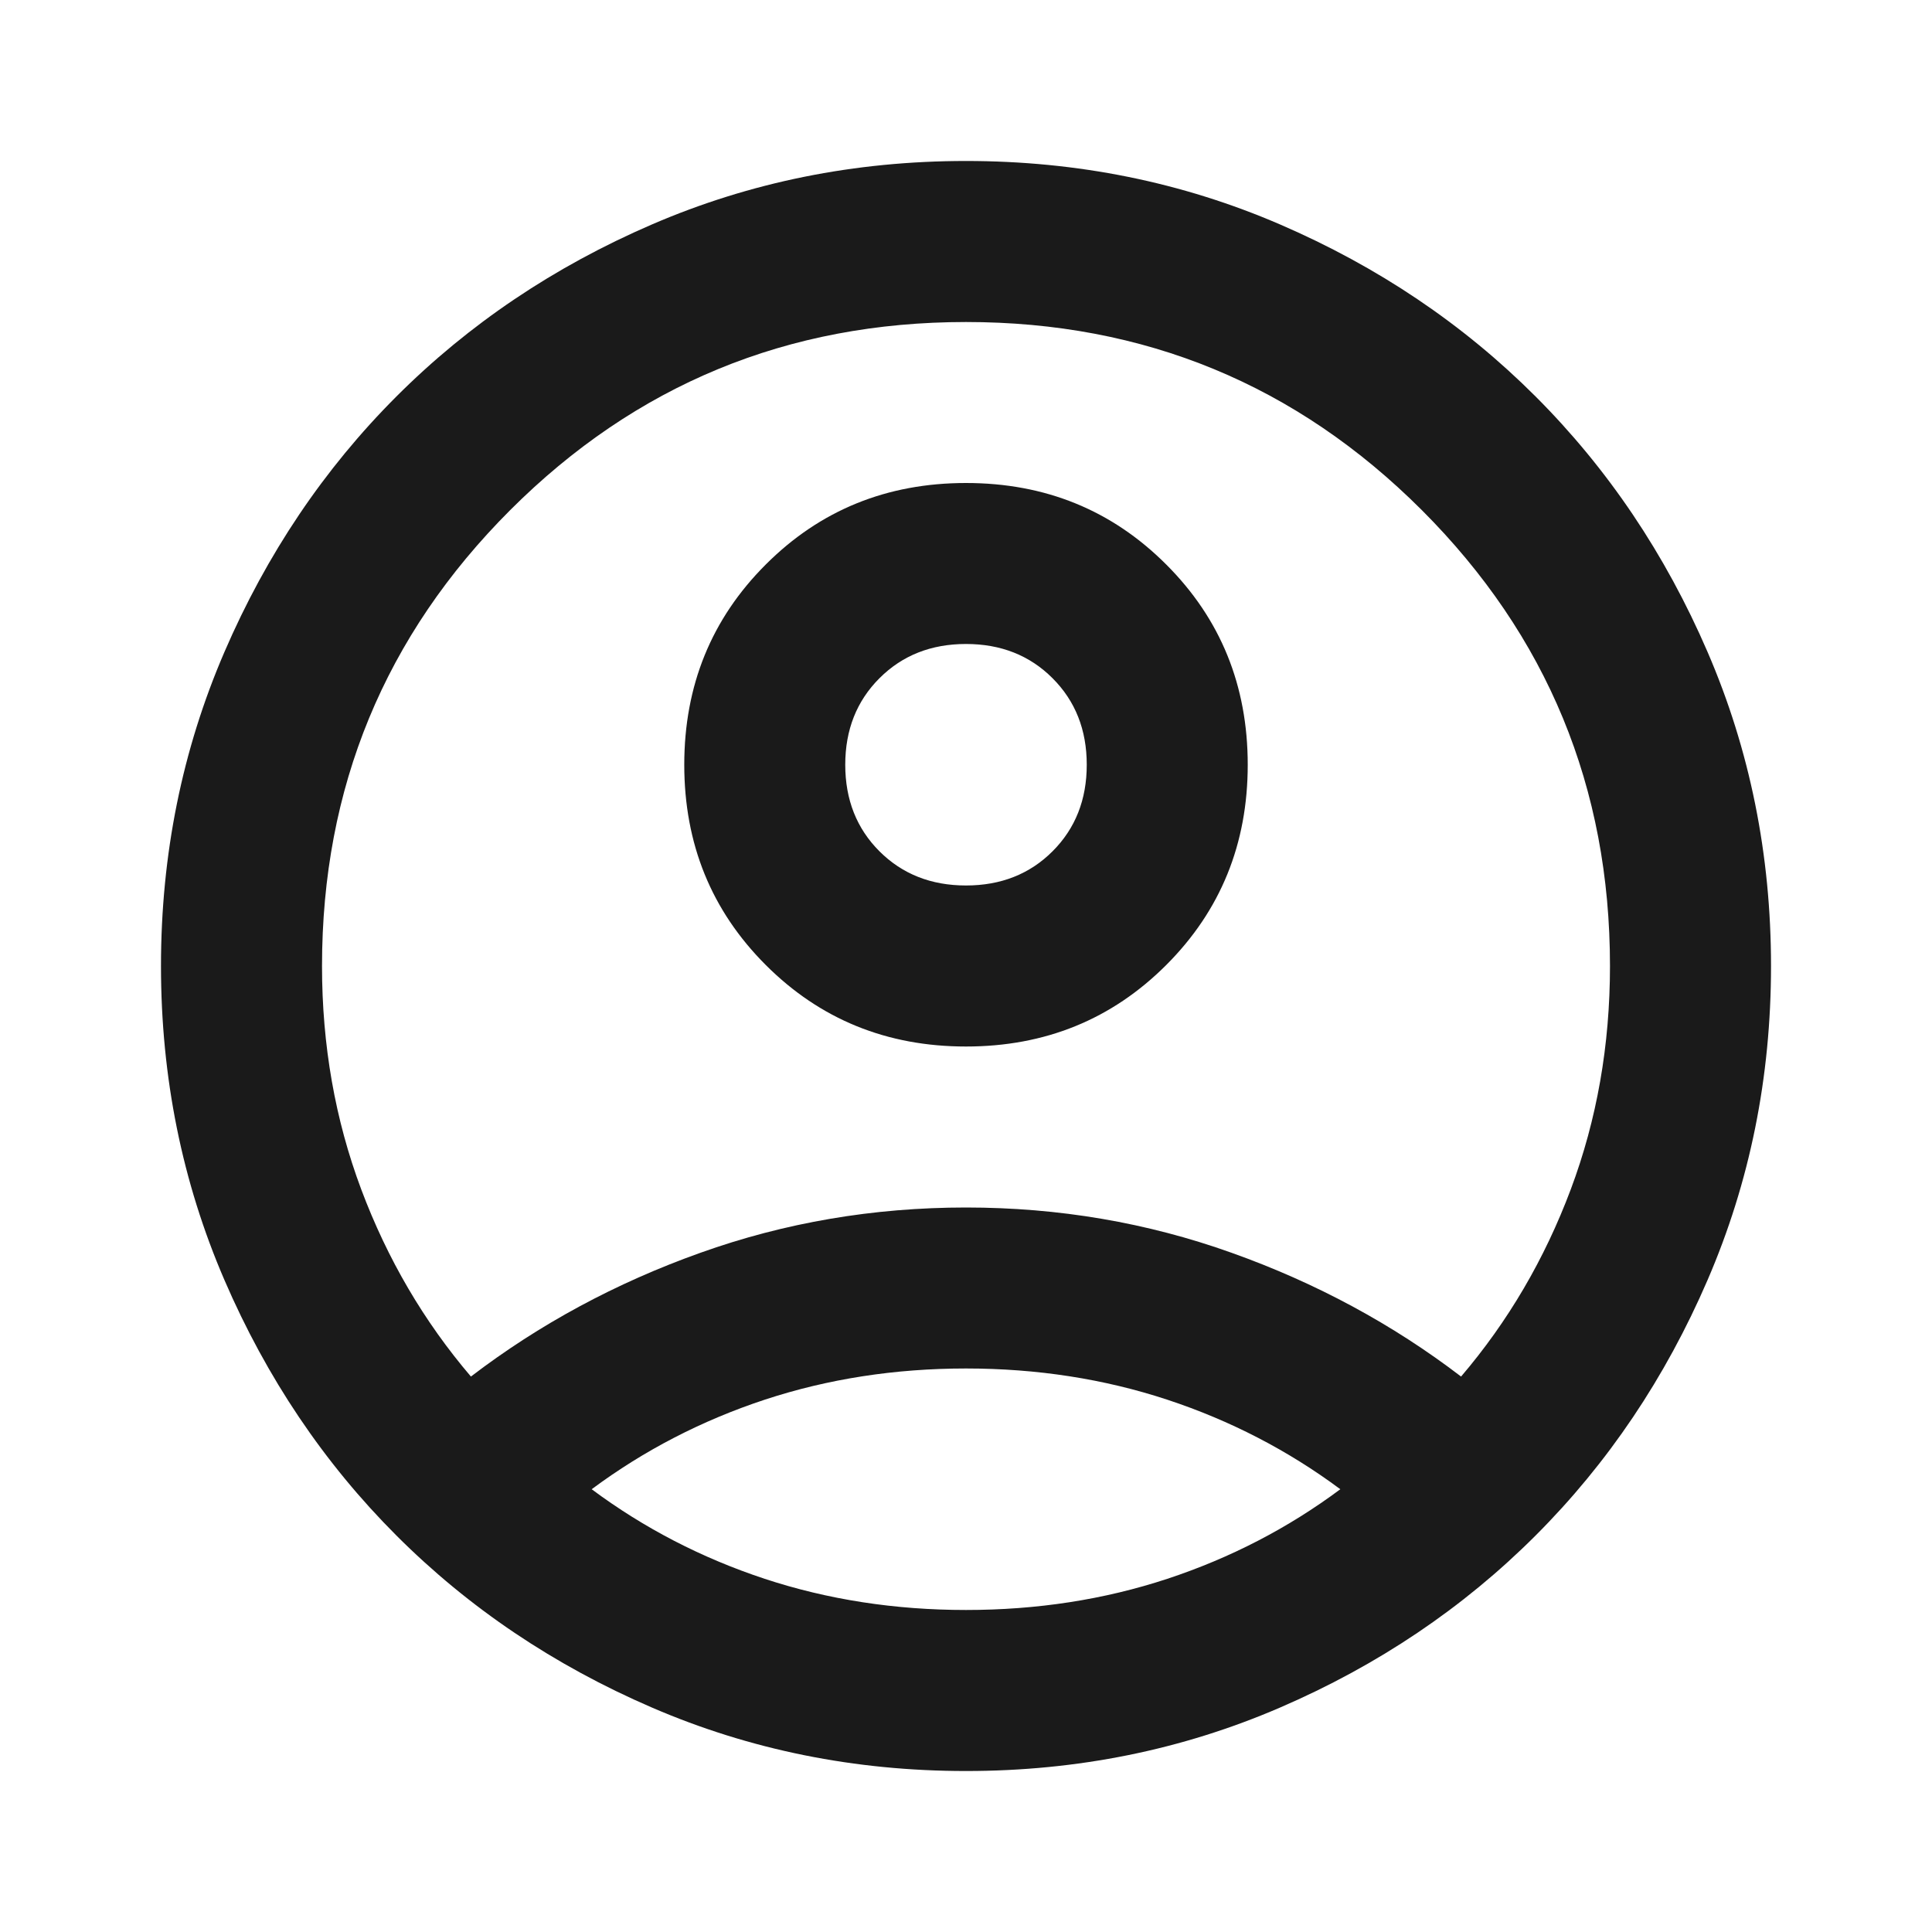 <svg width="40" height="40" viewBox="0 0 40 40" fill="none" xmlns="http://www.w3.org/2000/svg">
<mask id="mask0_8334_21164" style="mask-type:alpha" maskUnits="userSpaceOnUse" x="0" y="0" width="40" height="40">
<rect width="40" height="40" fill="#D9D9D9"/>
</mask>
<g mask="url(#mask0_8334_21164)">
<path d="M9.75 28.5C11.167 27.417 12.75 26.562 14.5 25.938C16.25 25.312 18.083 25 20 25C21.917 25 23.75 25.312 25.5 25.938C27.25 26.562 28.833 27.417 30.25 28.5C31.222 27.361 31.979 26.07 32.521 24.625C33.062 23.181 33.333 21.639 33.333 20C33.333 16.306 32.035 13.16 29.438 10.562C26.84 7.965 23.695 6.667 20 6.667C16.306 6.667 13.16 7.965 10.562 10.562C7.965 13.16 6.667 16.306 6.667 20C6.667 21.639 6.938 23.181 7.479 24.625C8.021 26.07 8.778 27.361 9.75 28.5ZM20 21.667C18.361 21.667 16.979 21.104 15.854 19.979C14.729 18.854 14.167 17.472 14.167 15.833C14.167 14.194 14.729 12.812 15.854 11.688C16.979 10.562 18.361 10 20 10C21.639 10 23.021 10.562 24.146 11.688C25.271 12.812 25.833 14.194 25.833 15.833C25.833 17.472 25.271 18.854 24.146 19.979C23.021 21.104 21.639 21.667 20 21.667ZM20 36.667C17.695 36.667 15.528 36.229 13.5 35.354C11.472 34.479 9.708 33.292 8.208 31.792C6.708 30.292 5.521 28.528 4.646 26.5C3.771 24.472 3.333 22.306 3.333 20C3.333 17.695 3.771 15.528 4.646 13.5C5.521 11.472 6.708 9.708 8.208 8.208C9.708 6.708 11.472 5.521 13.5 4.646C15.528 3.771 17.695 3.333 20 3.333C22.306 3.333 24.472 3.771 26.5 4.646C28.528 5.521 30.292 6.708 31.792 8.208C33.292 9.708 34.479 11.472 35.354 13.5C36.229 15.528 36.667 17.695 36.667 20C36.667 22.306 36.229 24.472 35.354 26.5C34.479 28.528 33.292 30.292 31.792 31.792C30.292 33.292 28.528 34.479 26.5 35.354C24.472 36.229 22.306 36.667 20 36.667ZM20 33.333C21.472 33.333 22.861 33.118 24.167 32.688C25.472 32.257 26.667 31.639 27.75 30.833C26.667 30.028 25.472 29.41 24.167 28.979C22.861 28.549 21.472 28.333 20 28.333C18.528 28.333 17.139 28.549 15.833 28.979C14.528 29.41 13.333 30.028 12.25 30.833C13.333 31.639 14.528 32.257 15.833 32.688C17.139 33.118 18.528 33.333 20 33.333ZM20 18.333C20.722 18.333 21.32 18.097 21.792 17.625C22.264 17.153 22.5 16.556 22.5 15.833C22.5 15.111 22.264 14.514 21.792 14.042C21.32 13.569 20.722 13.333 20 13.333C19.278 13.333 18.681 13.569 18.208 14.042C17.736 14.514 17.5 15.111 17.5 15.833C17.5 16.556 17.736 17.153 18.208 17.625C18.681 18.097 19.278 18.333 20 18.333Z" fill="#1A1A1A"/>
</g>
</svg>
